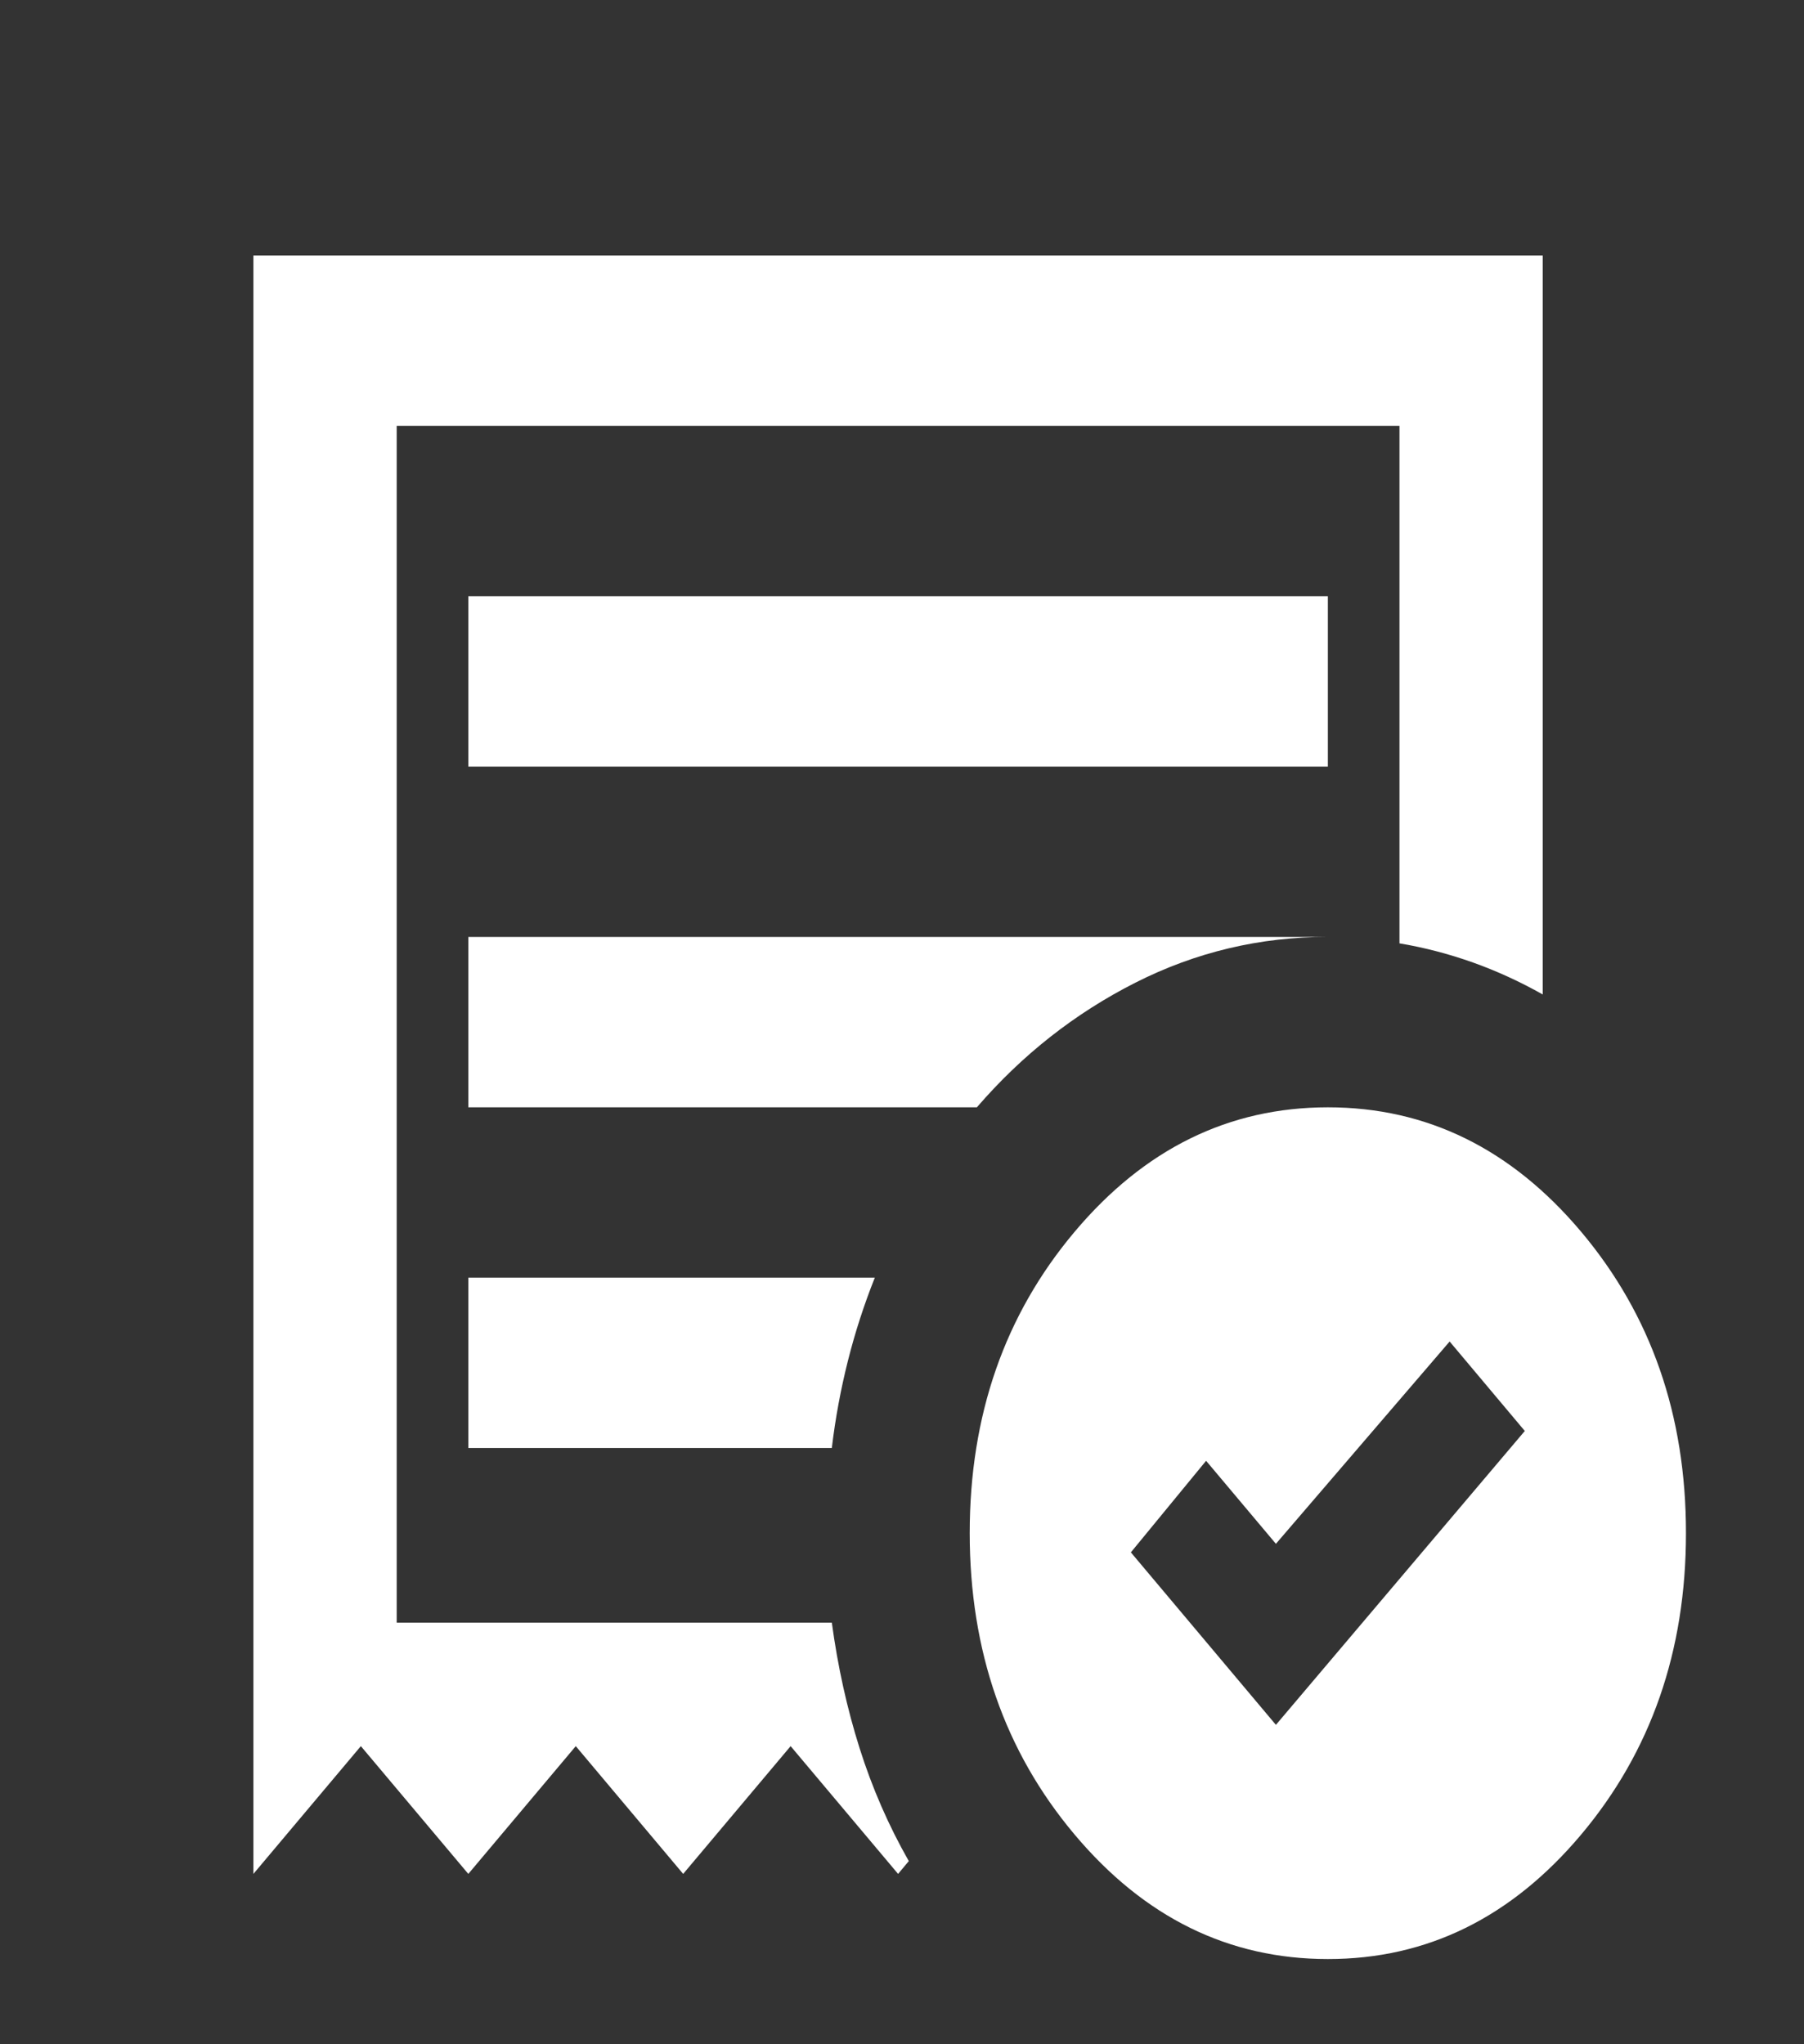 <svg width="30" height="34" viewBox="0 0 30 34" fill="none" xmlns="http://www.w3.org/2000/svg">
<rect x="0" y="0" width="30" height="34" fill="#333333" stroke="none"/>
<g id="material-symbols:order-approve-outline-sharp">
<path id="Vector" d="M21.218 28.688L25.357 23.8L24.107 22.312L21.218 25.677L20.057 24.296L18.806 25.819L21.218 28.688ZM7.788 12.75H22.082V9.917H7.788V12.75ZM22.082 32.583C20.434 32.583 19.029 31.892 17.869 30.511C16.707 29.129 16.127 27.459 16.126 25.5C16.126 23.54 16.707 21.87 17.869 20.489C19.03 19.108 20.435 18.418 22.082 18.417C23.729 18.417 25.134 19.108 26.296 20.489C27.458 21.871 28.038 23.541 28.037 25.5C28.037 27.46 27.456 29.13 26.295 30.512C25.133 31.894 23.729 32.584 22.082 32.583ZM4.214 31.167V4.25H25.655V16.54C25.278 16.327 24.891 16.15 24.494 16.008C24.097 15.867 23.69 15.76 23.273 15.69V7.083H6.597V26.988H13.833C13.932 27.719 14.086 28.416 14.295 29.077C14.504 29.738 14.777 30.364 15.113 30.954L14.935 31.167L13.148 29.042L11.361 31.167L9.575 29.042L7.788 31.167L6.001 29.042L4.214 31.167ZM7.788 24.083H13.833C13.892 23.587 13.982 23.104 14.101 22.631C14.22 22.159 14.369 21.699 14.548 21.25H7.788V24.083ZM7.788 18.417H16.245C16.999 17.543 17.878 16.852 18.881 16.344C19.884 15.836 20.951 15.582 22.082 15.583H7.788V18.417Z" fill="white"/>
</g>
</svg>
